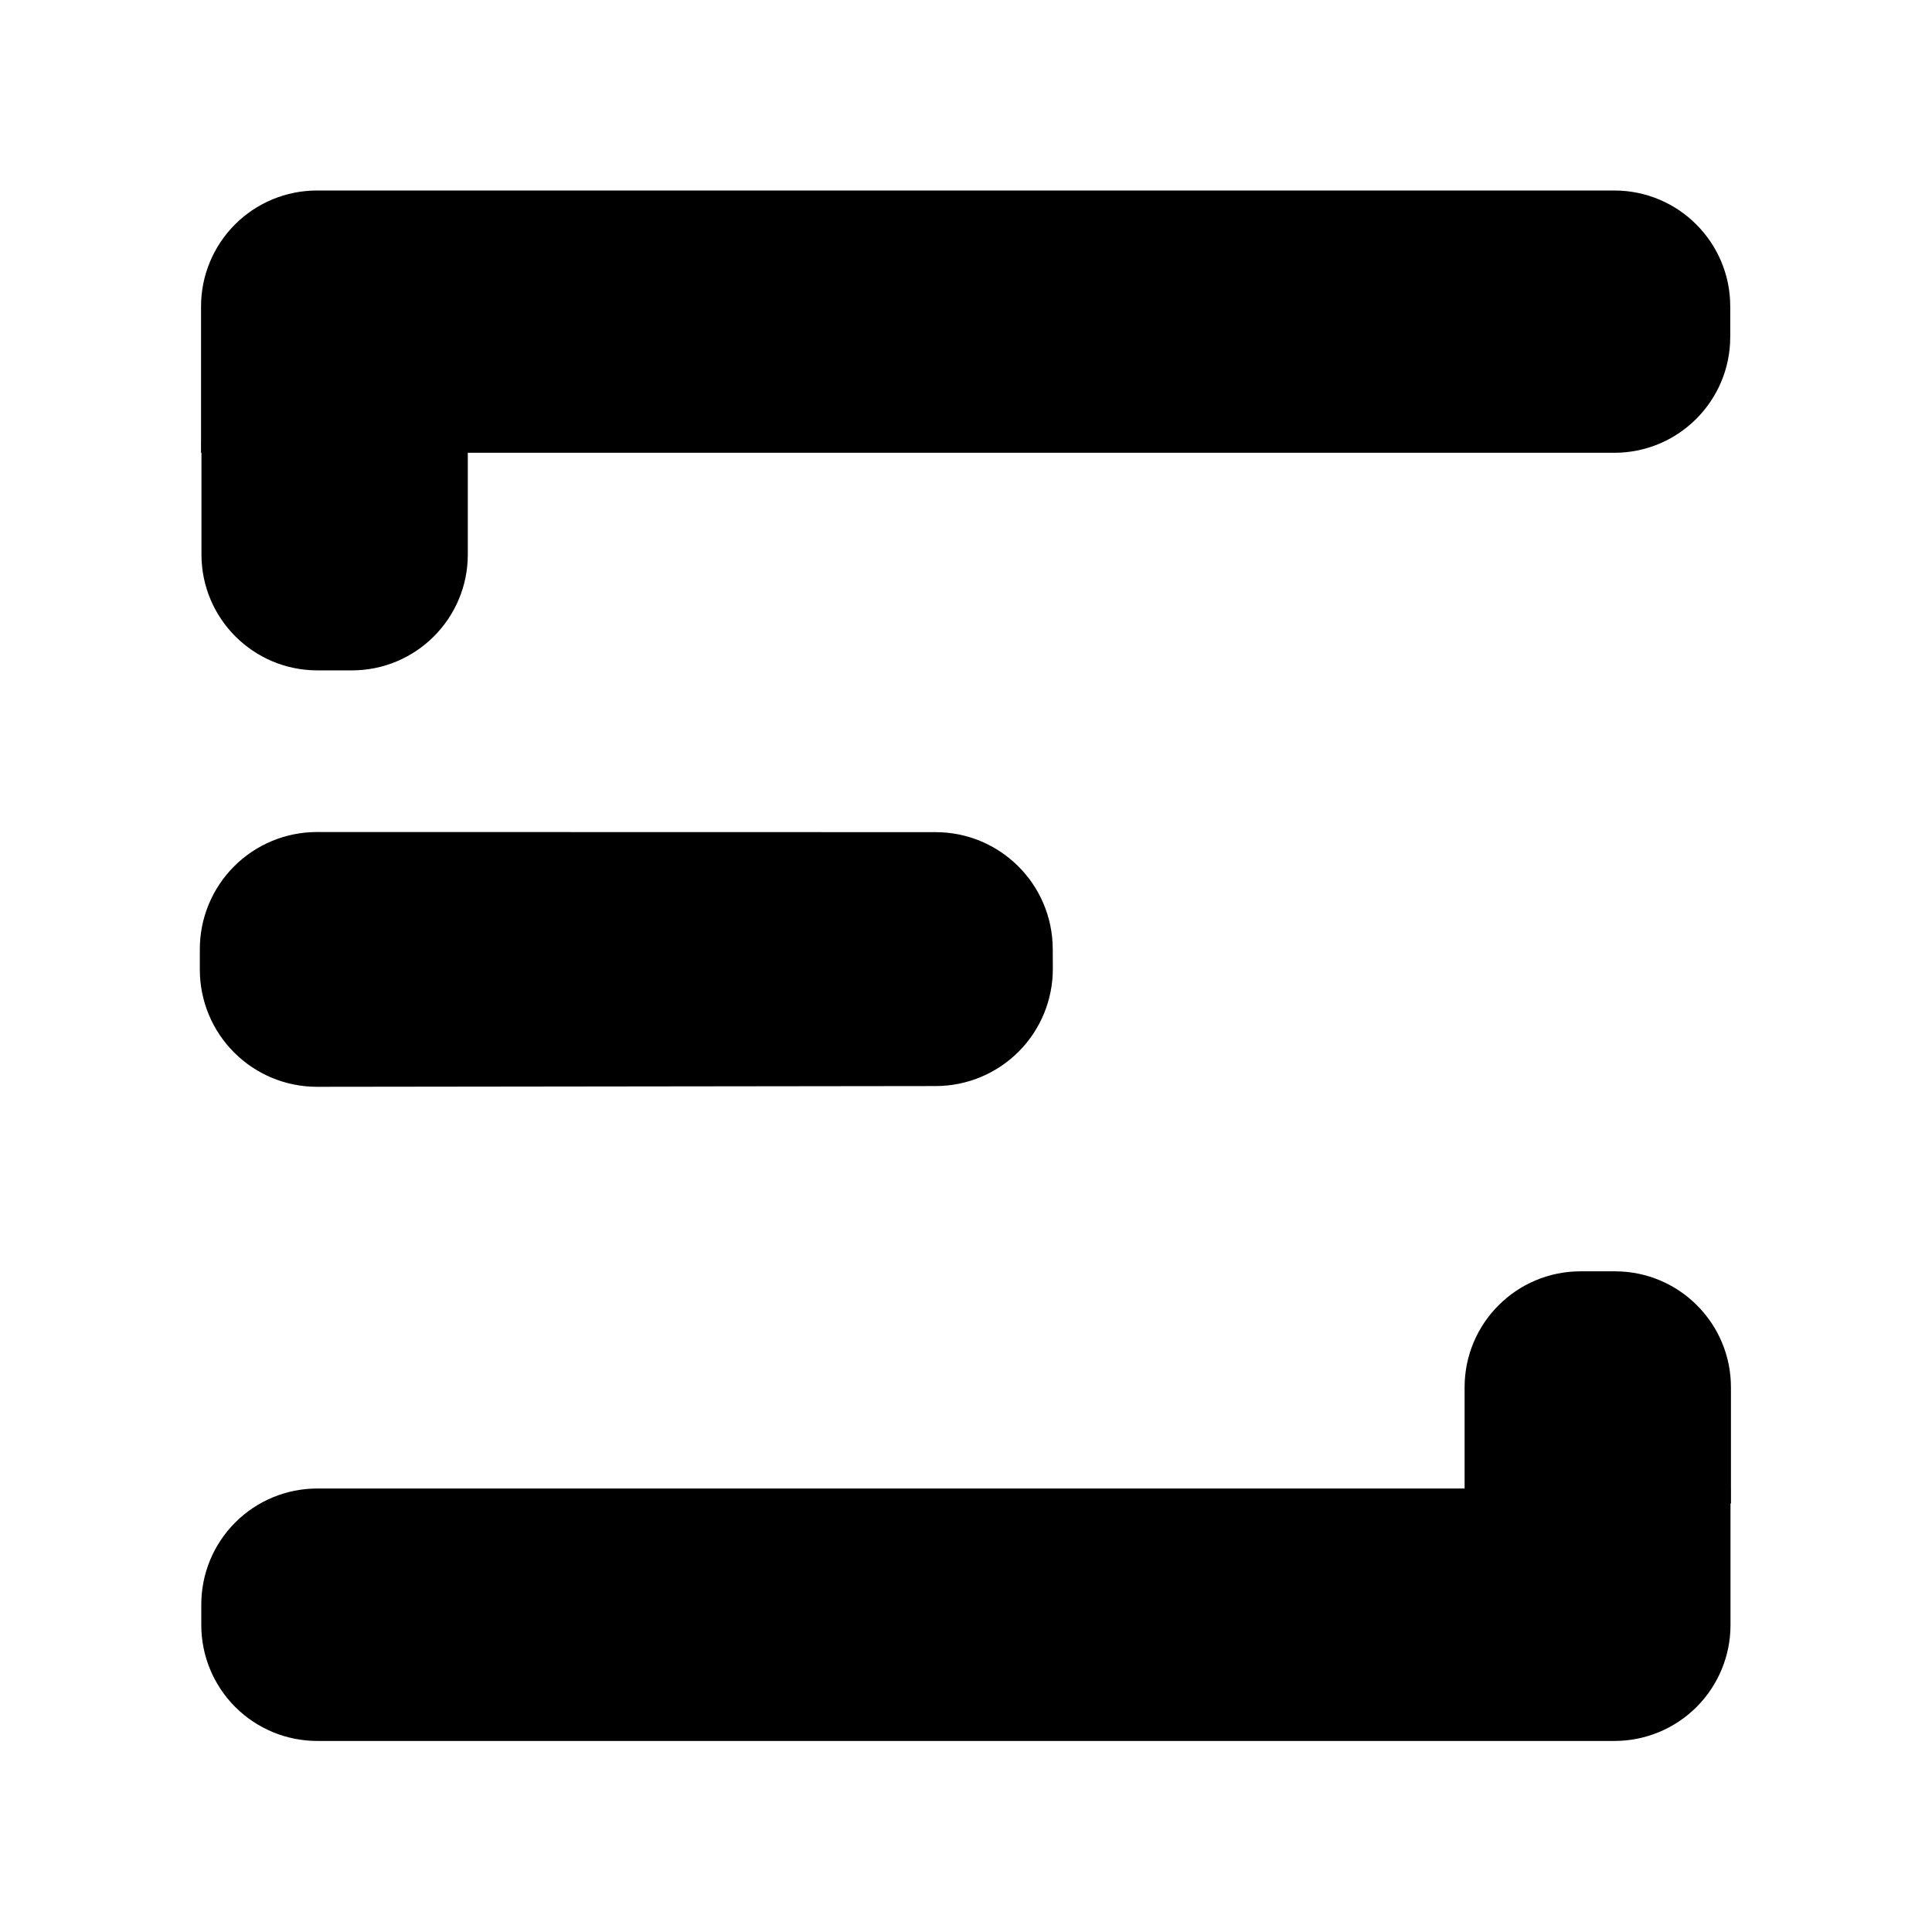 <?xml version="1.0" encoding="UTF-8" standalone="no"?>
<!DOCTYPE svg PUBLIC "-//W3C//DTD SVG 1.1//EN" "http://www.w3.org/Graphics/SVG/1.1/DTD/svg11.dtd">
<svg width="100%" height="100%" viewBox="0 0 800 800" version="1.1" xmlns="http://www.w3.org/2000/svg" xmlns:xlink="http://www.w3.org/1999/xlink" xml:space="preserve" xmlns:serif="http://www.serif.com/" style="fill-rule:evenodd;clip-rule:evenodd;stroke-linecap:round;stroke-linejoin:round;stroke-miterlimit:1.5;">
    <rect id="Plan-de-travail1" serif:id="Plan de travail1" x="0" y="0" width="800" height="800" style="fill:none;"/>
    <g id="Plan-de-travail11" serif:id="Plan de travail1">
        <g transform="matrix(1.196,0,0,1.014,453.15,358.966)">
            <path d="M220.397,212.508C220.397,186.352 202.421,165.148 180.247,165.148C176.297,165.148 172.287,165.148 168.336,165.148C146.162,165.148 128.186,186.352 128.186,212.508C128.186,236.231 128.186,259.971 128.186,259.971L220.397,259.971L220.397,212.508Z"/>
        </g>
        <g transform="matrix(3.059,0,0,3.059,-1045.12,-624.082)">
            <path d="M468.334,350.863C472.507,350.858 476.506,349.191 479.447,346.231C482.387,343.271 484.028,339.261 484.005,335.088C484,334.203 483.995,333.313 483.991,332.428C483.944,323.797 476.935,316.825 468.304,316.823C446.349,316.819 406.565,316.81 384.561,316.806C380.399,316.805 376.408,318.457 373.464,321.4C370.521,324.342 368.868,328.334 368.868,332.495L368.868,335.274C368.868,339.439 370.523,343.432 373.47,346.375C376.416,349.318 380.412,350.969 384.576,350.964C406.571,350.938 446.314,350.89 468.334,350.863Z" style="stroke:black;stroke-width:0.33px;"/>
        </g>
        <g transform="matrix(1.057,0,0,0.852,-6.63,91.112)">
            <path d="M684.193,616.491L130.536,616.491C118.493,616.491 106.944,622.426 98.429,632.988C89.913,643.551 85.129,657.878 85.129,672.816C85.129,676.154 85.129,679.511 85.129,682.849C85.129,697.787 89.913,712.114 98.429,722.676C106.944,733.239 118.493,739.173 130.536,739.173C241.874,739.173 527.448,739.173 638.786,739.173C650.829,739.173 662.378,733.239 670.893,722.676C679.409,712.114 684.193,697.787 684.193,682.849C684.193,650.601 684.193,616.491 684.193,616.491Z"/>
        </g>
        <g transform="matrix(3.059,0,0,3.059,-1045.12,-624.082)">
            <path d="M575.867,245.492C575.867,236.827 568.843,229.803 560.177,229.803L384.558,229.803C380.396,229.803 376.406,231.456 373.463,234.398C370.521,237.34 368.868,241.331 368.868,245.492L368.868,265.305L560.177,265.305C568.843,265.305 575.867,258.28 575.867,249.615L575.867,245.492Z"/>
        </g>
        <g transform="matrix(1.196,0,0,1.001,-69.888,17.359)">
            <path d="M220.397,165.148L128.186,165.148L128.186,212.042C128.186,238.513 146.162,259.971 168.336,259.971C172.287,259.971 176.297,259.971 180.247,259.971C202.421,259.971 220.397,238.513 220.397,212.042C220.397,188.51 220.397,165.148 220.397,165.148Z"/>
        </g>
    </g>
</svg>
